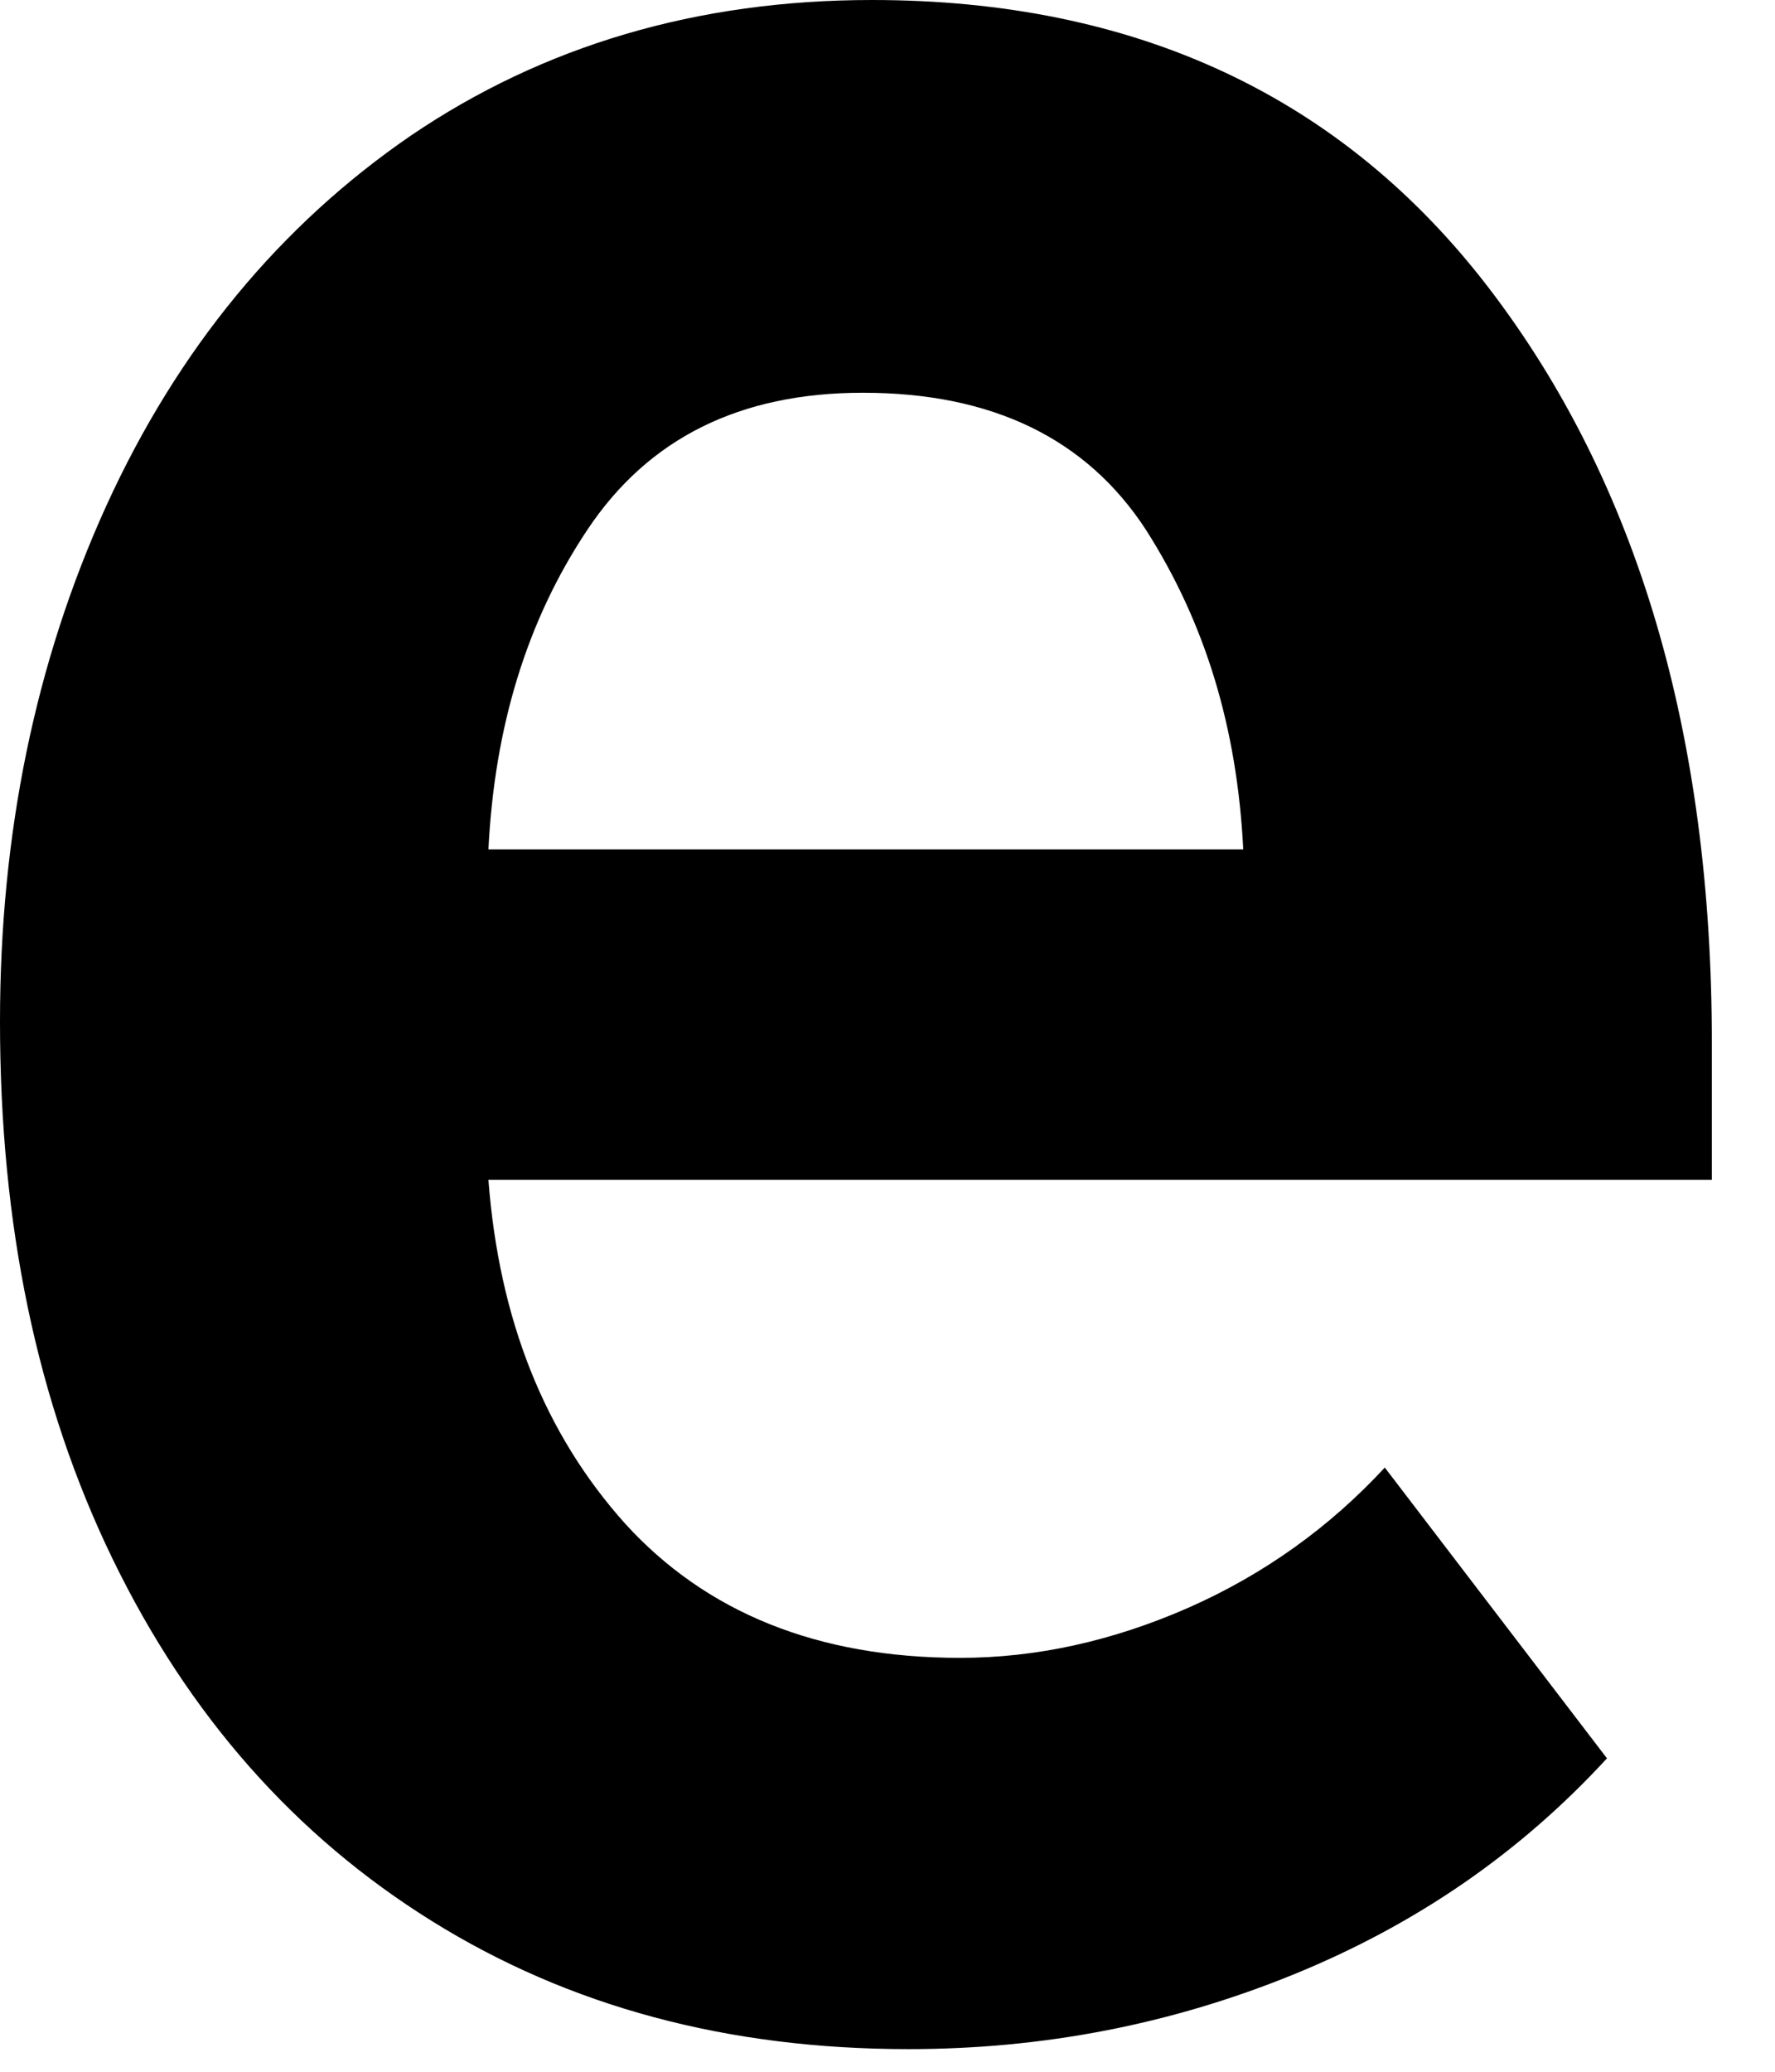 <?xml version="1.0" encoding="utf-8"?>
<svg xmlns="http://www.w3.org/2000/svg" fill="none" height="100%" overflow="visible" preserveAspectRatio="none" style="display: block;" viewBox="0 0 12 14" width="100%">
<path d="M0.72 3.415C1.204 2.356 1.893 1.523 2.778 0.916C3.673 0.309 4.712 0 5.895 0C7.674 0 9.074 0.648 10.072 1.955C11.069 3.261 11.573 4.959 11.573 7.047V7.973H3.302C3.374 8.919 3.683 9.691 4.228 10.298C4.773 10.895 5.524 11.203 6.491 11.203C7.006 11.203 7.52 11.09 8.035 10.864C8.549 10.637 8.991 10.318 9.362 9.917L10.864 11.882C10.277 12.52 9.578 13.003 8.744 13.343C7.911 13.682 7.047 13.847 6.142 13.847C4.917 13.847 3.848 13.559 2.922 12.983C1.996 12.407 1.276 11.594 0.761 10.534C0.247 9.475 0 8.271 0 6.903C0 5.638 0.237 4.475 0.72 3.415ZM3.971 3.58C3.559 4.197 3.343 4.917 3.302 5.74H8.405C8.364 4.917 8.148 4.208 7.747 3.58C7.345 2.963 6.707 2.654 5.833 2.654C5 2.654 4.382 2.963 3.971 3.58Z" fill="black" id="Vector"/>
</svg>